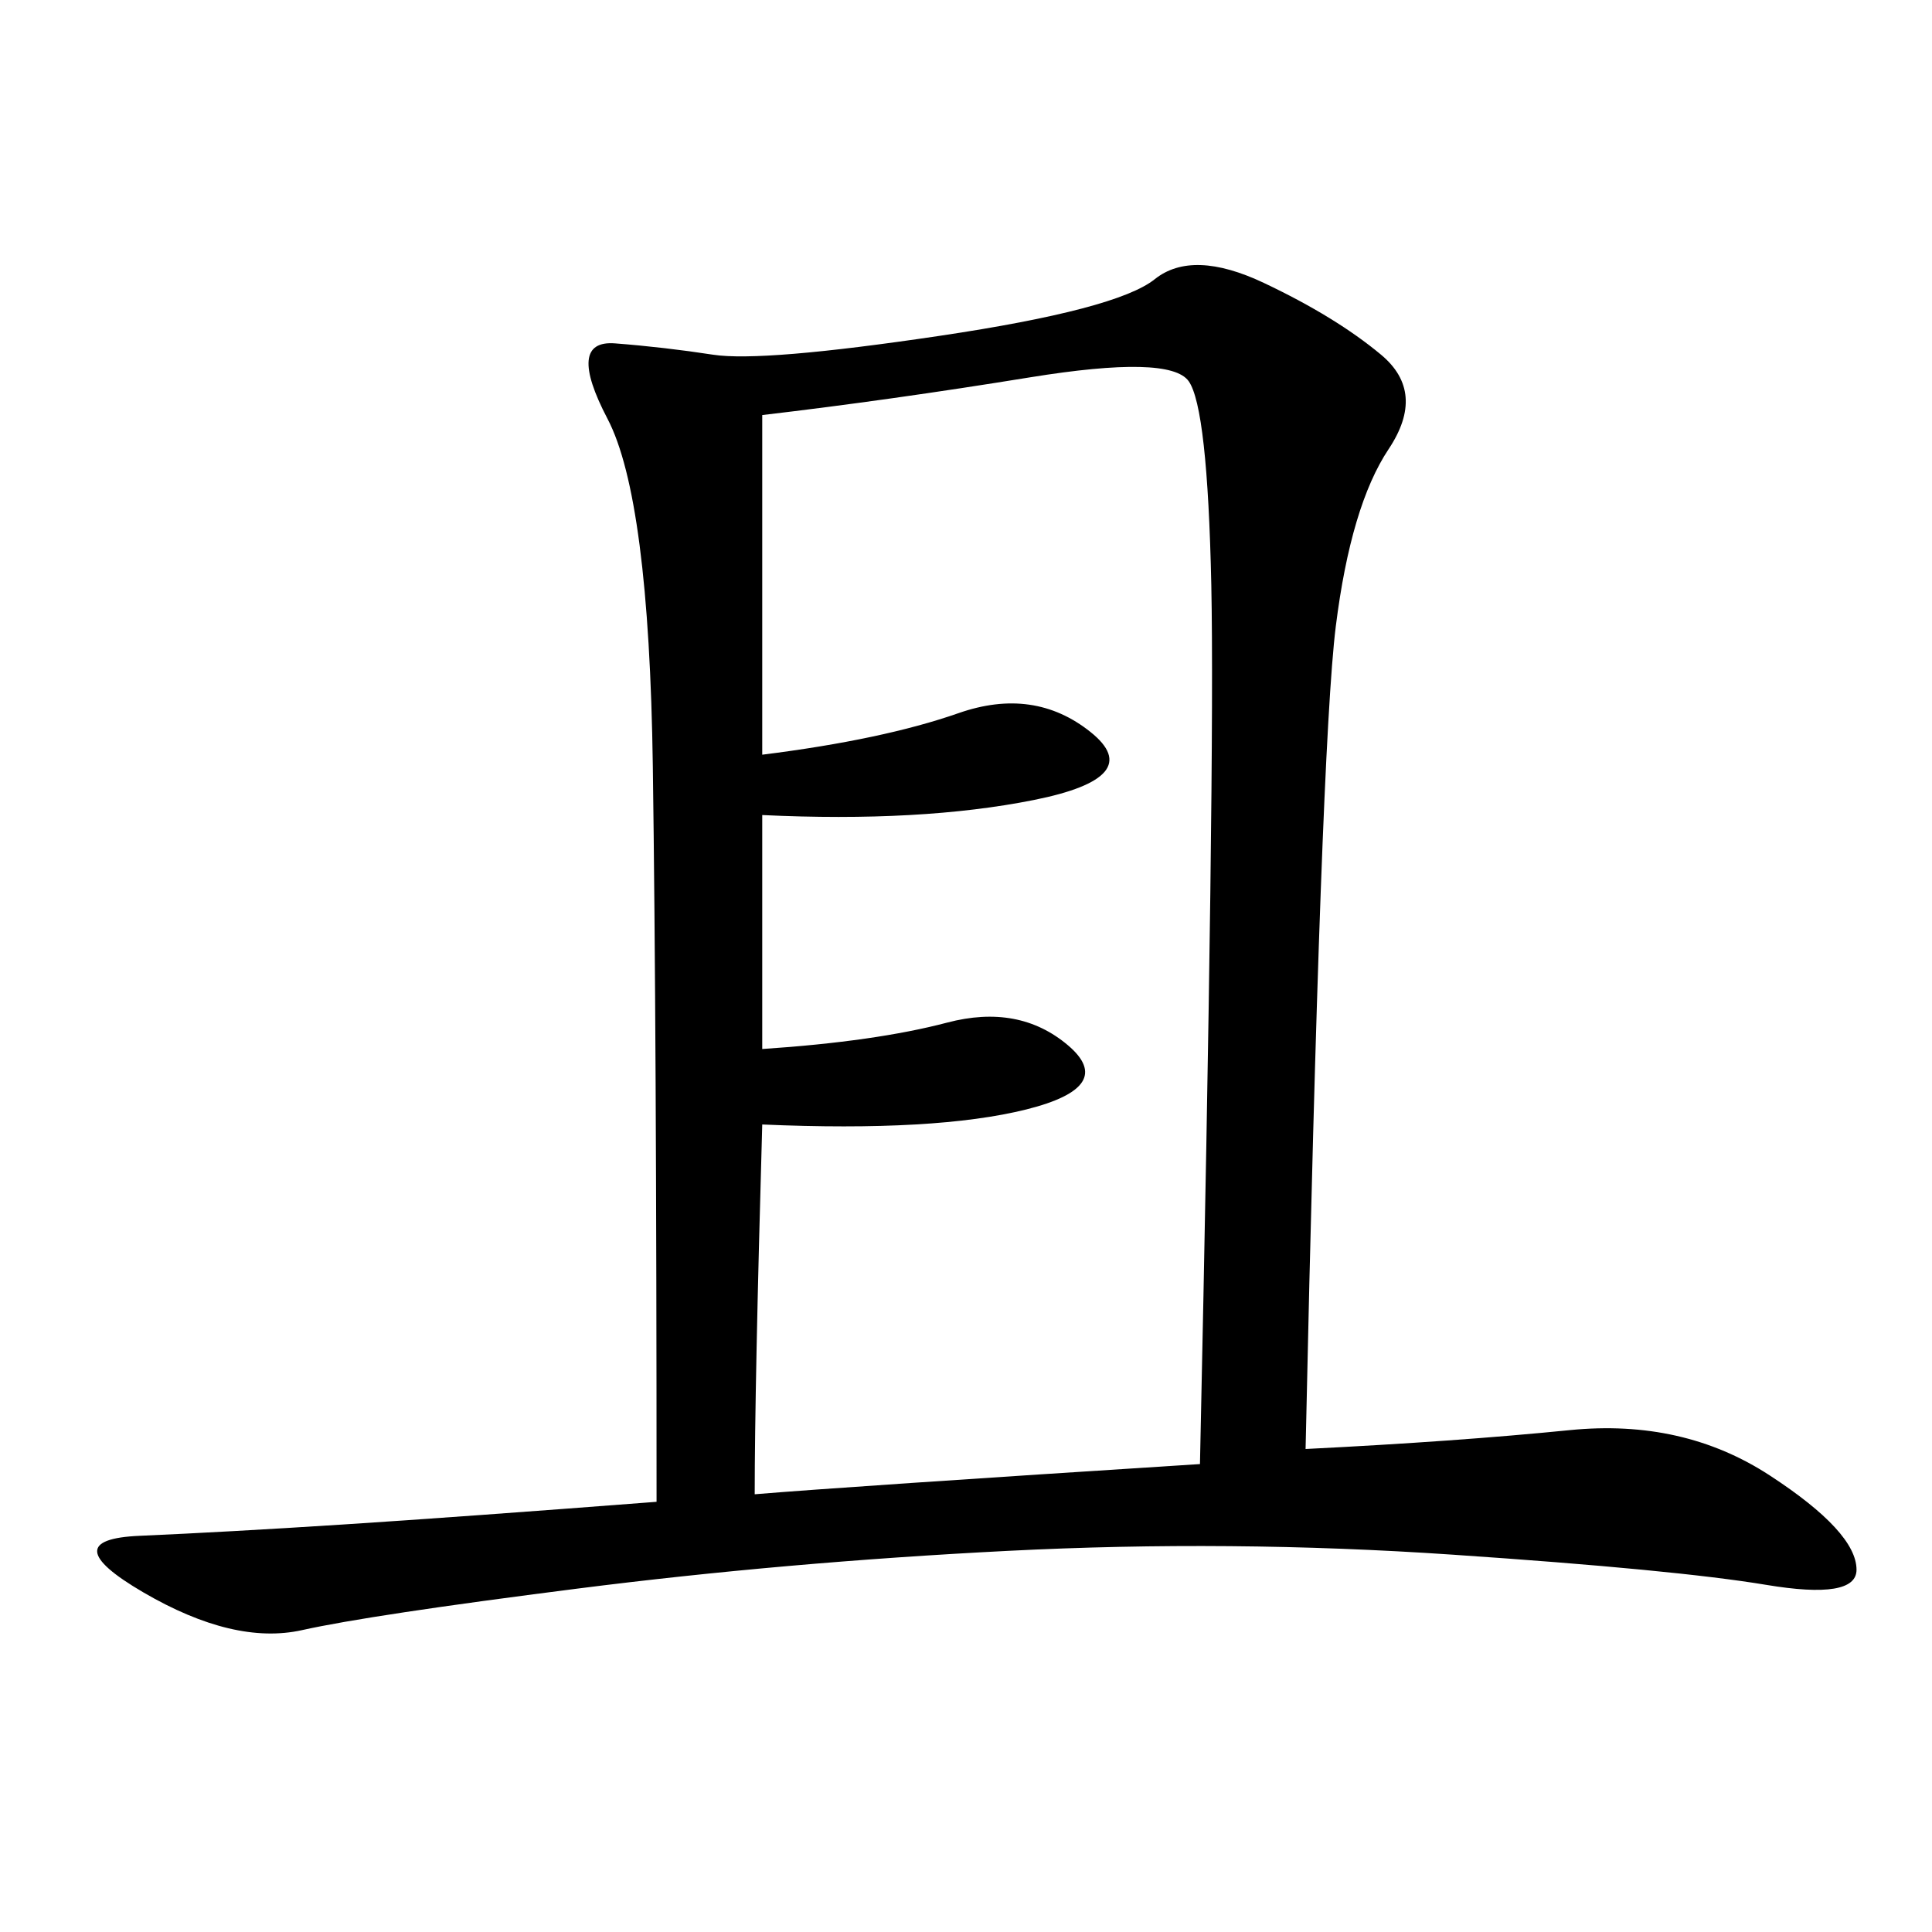 <svg xmlns="http://www.w3.org/2000/svg" xmlns:xlink="http://www.w3.org/1999/xlink" width="300" height="300"><path d="M202.73 225Q226.17 223.83 243.75 222.07Q261.33 220.31 274.80 229.10Q288.28 237.89 288.28 243.75L288.28 243.75Q288.28 248.44 274.22 246.09Q260.16 243.75 225.59 241.41Q191.02 239.06 156.45 240.82Q121.88 242.58 89.65 246.68Q57.42 250.78 46.88 253.13Q36.33 255.47 22.27 247.27Q8.20 239.06 21.68 238.48Q35.16 237.89 53.32 236.72Q71.48 235.55 101.95 233.20L101.95 233.20Q101.95 160.55 101.37 118.95Q100.78 77.34 94.34 65.04Q87.89 52.73 95.51 53.32Q103.13 53.91 110.74 55.08Q118.36 56.25 145.90 52.15Q173.44 48.05 179.30 43.36Q185.16 38.67 196.29 43.95Q207.42 49.22 214.45 55.08Q221.48 60.94 215.63 69.73Q209.77 78.52 207.42 97.27Q205.08 116.02 202.73 225L202.73 225ZM118.36 162.89Q135.94 161.72 147.07 158.79Q158.20 155.86 165.82 162.30Q173.44 168.75 159.38 172.27Q145.31 175.78 118.36 174.61L118.36 174.61Q117.19 215.63 117.19 232.03L117.19 232.03Q131.25 230.86 186.33 227.34L186.33 227.34Q188.67 118.36 188.09 90.82Q187.50 63.28 184.57 59.18Q181.64 55.08 159.96 58.59Q138.28 62.11 118.36 64.45L118.36 64.45L118.36 117.19Q137.11 114.84 148.83 110.74Q160.55 106.64 169.34 113.67Q178.13 120.70 160.55 124.22Q142.97 127.73 118.36 126.56L118.36 126.56L118.36 162.89Z"/></svg>